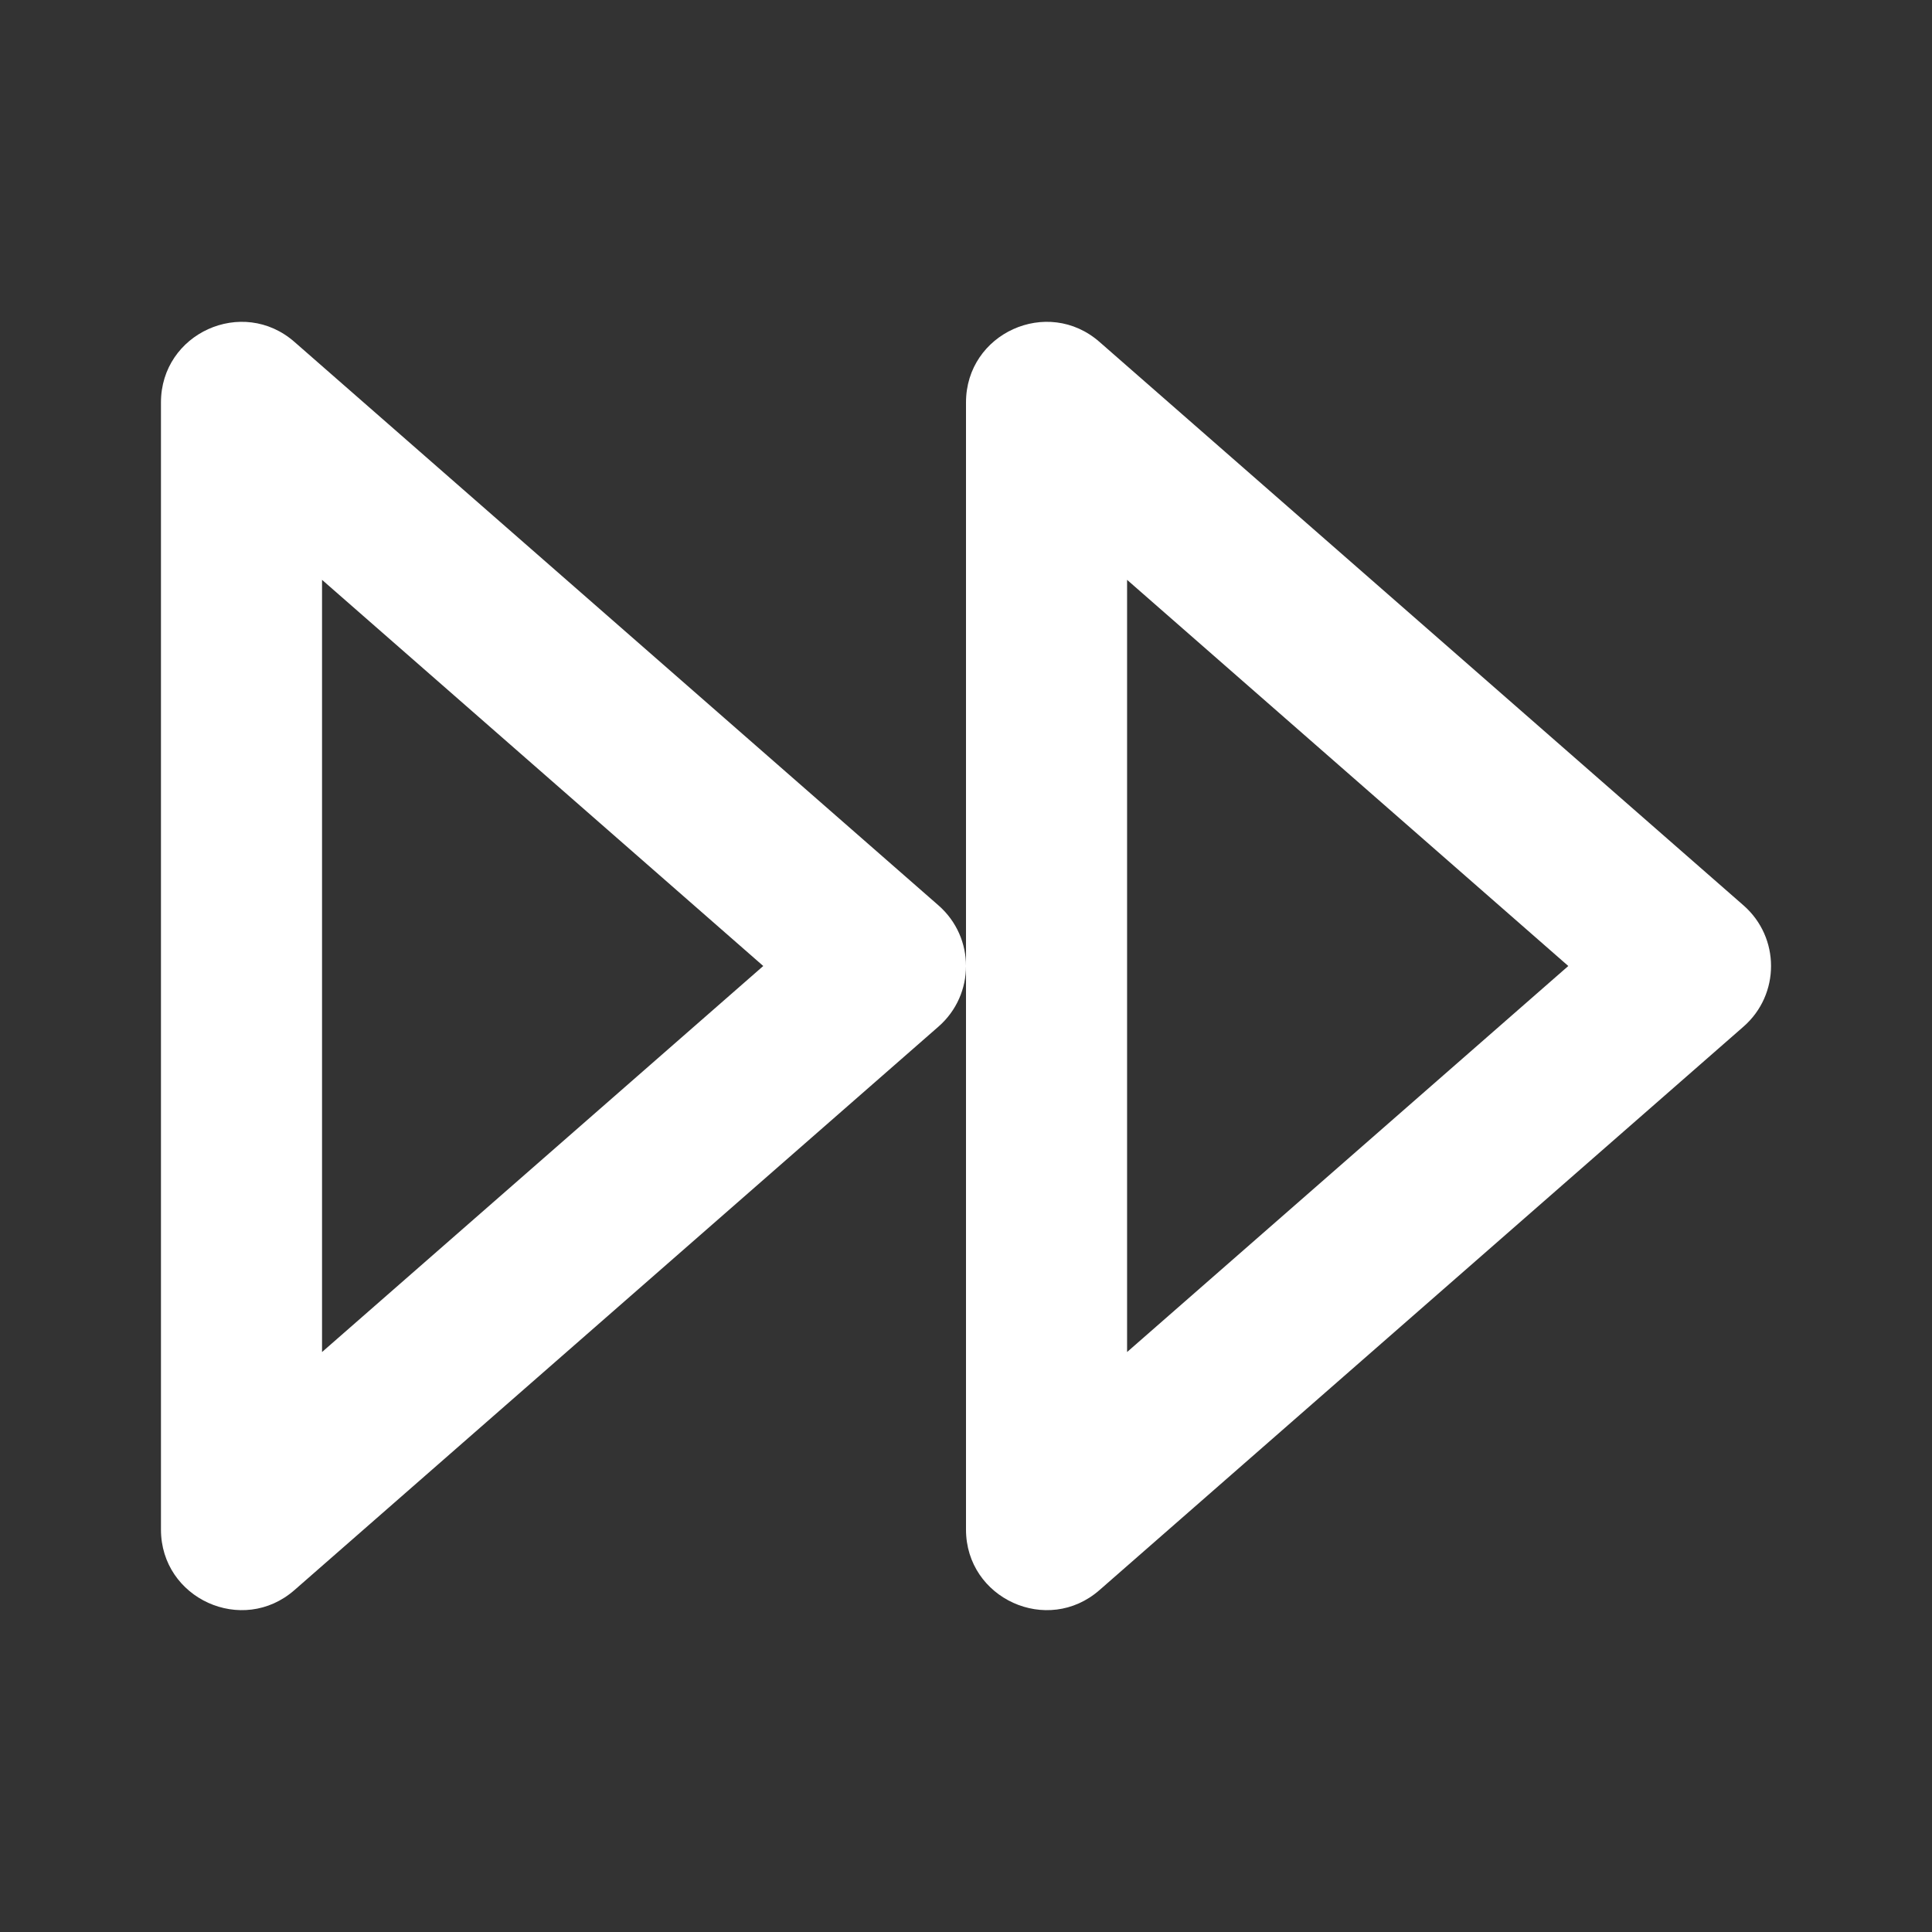 <svg width="16" height="16" viewBox="0 0 16 16" fill="none" xmlns="http://www.w3.org/2000/svg">
<rect x="0" y="0" width="16" height="16" fill="#333333" stroke="none"/>
<path fill-rule="evenodd" clip-rule="evenodd" d="M1.333 3.333V12.667C1.333 13.239 2.008 13.546 2.439 13.168L7.772 8.502C8.076 8.236 8.076 7.764 7.772 7.498L2.439 2.832C2.008 2.454 1.333 2.76 1.333 3.333ZM6.321 8L2.667 11.197V4.802L6.321 8ZM8 3.333C8 2.76 8.675 2.454 9.106 2.832L14.439 7.498C14.743 7.764 14.743 8.236 14.439 8.502L9.106 13.168C8.675 13.546 8 13.239 8 12.667V3.333ZM9.334 4.802L12.988 8L9.334 11.197V4.802Z" fill="white"/>
</svg>
